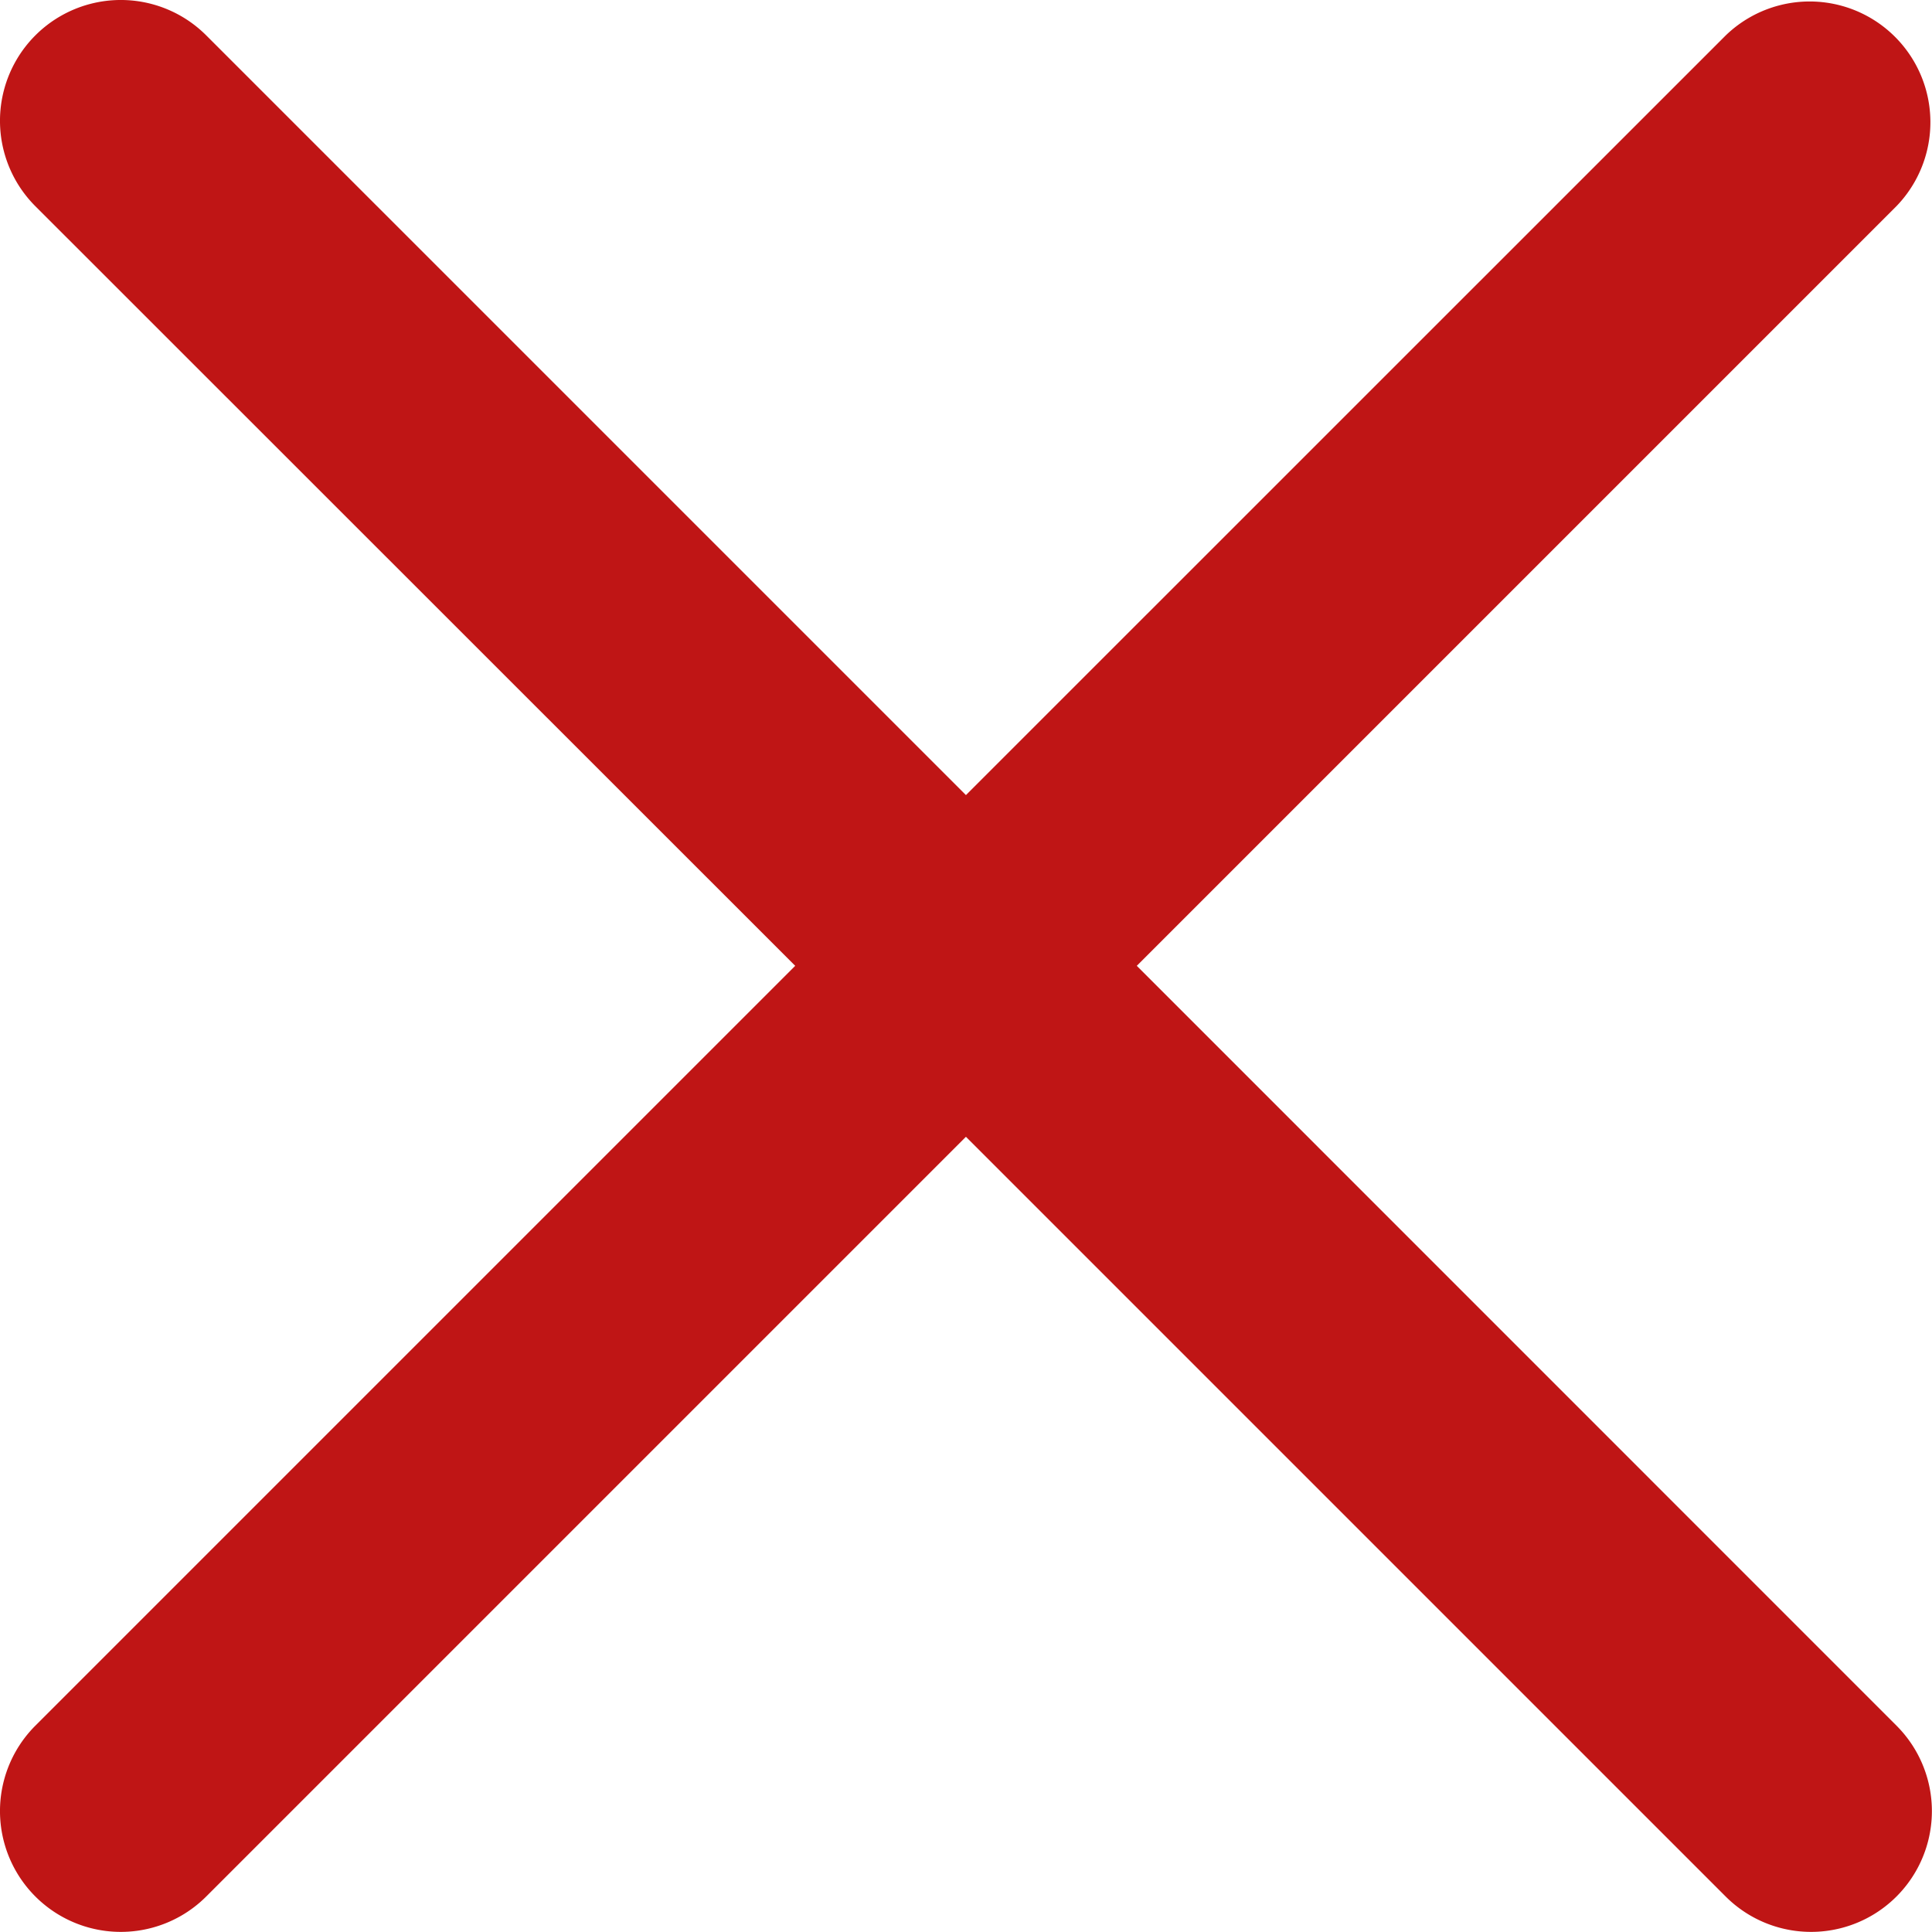 <svg xmlns="http://www.w3.org/2000/svg" width="16.001" height="16" viewBox="0 0 16.001 16"><defs><style>.a{fill:#bf1515;}</style></defs><g transform="translate(0 -0.001)"><path class="a" d="M9.415,8l6.292-6.292A1,1,0,0,0,14.293.294L8,6.586,1.708.294A1,1,0,0,0,.293,1.709L6.586,8,.293,14.293a1,1,0,1,0,1.415,1.415L8,9.416l6.292,6.292a1,1,0,1,0,1.415-1.415Z"/></g></svg>